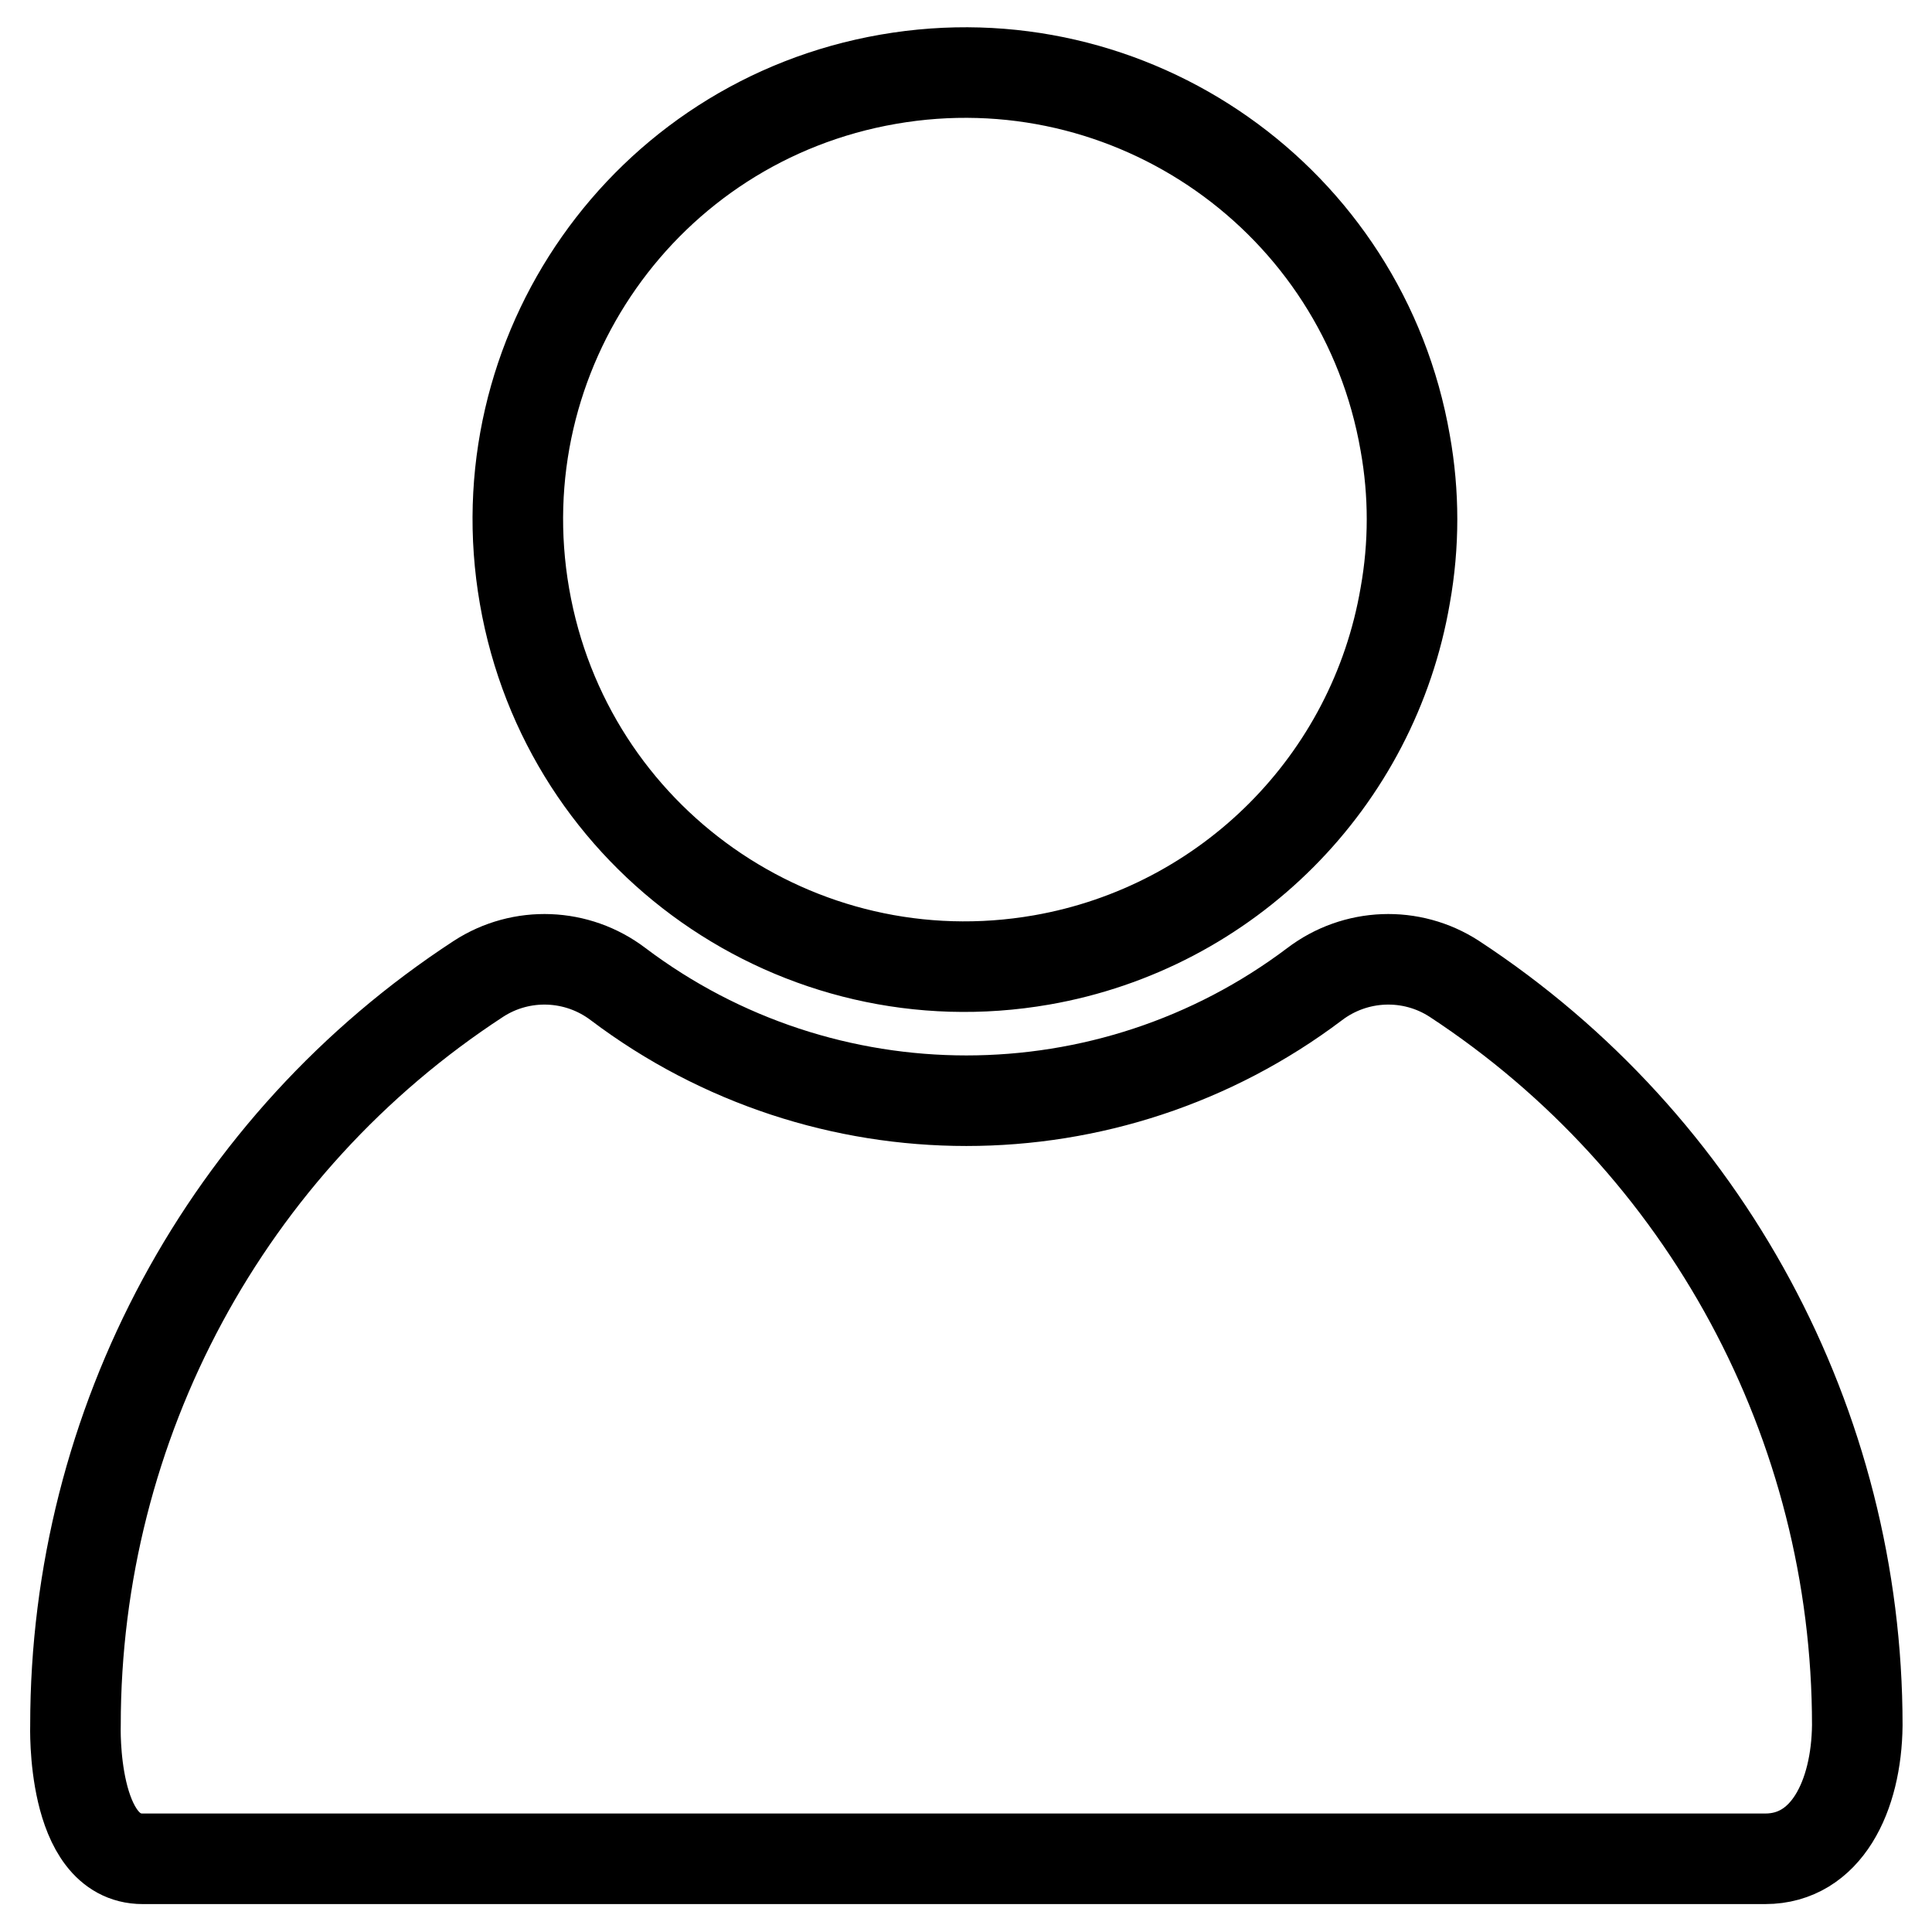 <?xml version="1.0" encoding="utf-8"?>
<!-- Svg Vector Icons : http://www.onlinewebfonts.com/icon -->
<!DOCTYPE svg PUBLIC "-//W3C//DTD SVG 1.1//EN" "http://www.w3.org/Graphics/SVG/1.1/DTD/svg11.dtd">
<svg version="1.1" xmlns="http://www.w3.org/2000/svg" xmlns:xlink="http://www.w3.org/1999/xlink" x="0px" y="0px" viewBox="0 0 256 256" enable-background="new 0 0 256 256" xml:space="preserve">
<g> <path stroke-width="12" fill-opacity="0" stroke="#000000"  d="M233.9,246.3H18.9c-9.5,0-8.9-17.7-8.9-17.7c0-39.9,20-77.1,53.4-98.9c5.7-3.7,13.1-3.4,18.5,0.7 c27.3,20.6,65,20.6,92.3,0c5.4-4.1,12.8-4.4,18.5-0.7c33.4,21.9,53.4,59.1,53.4,98.9C246,238,242,246.3,233.9,246.3z M138,127.2 c-32.2,5.6-62.9-15.9-68.5-48.2c-5.6-32.2,15.9-62.9,48.2-68.5c32.2-5.6,62.9,15.9,68.5,48.2c1.2,6.7,1.2,13.5,0,20.2 C182,103.5,162.7,122.9,138,127.2L138,127.2z"/></g>
</svg>